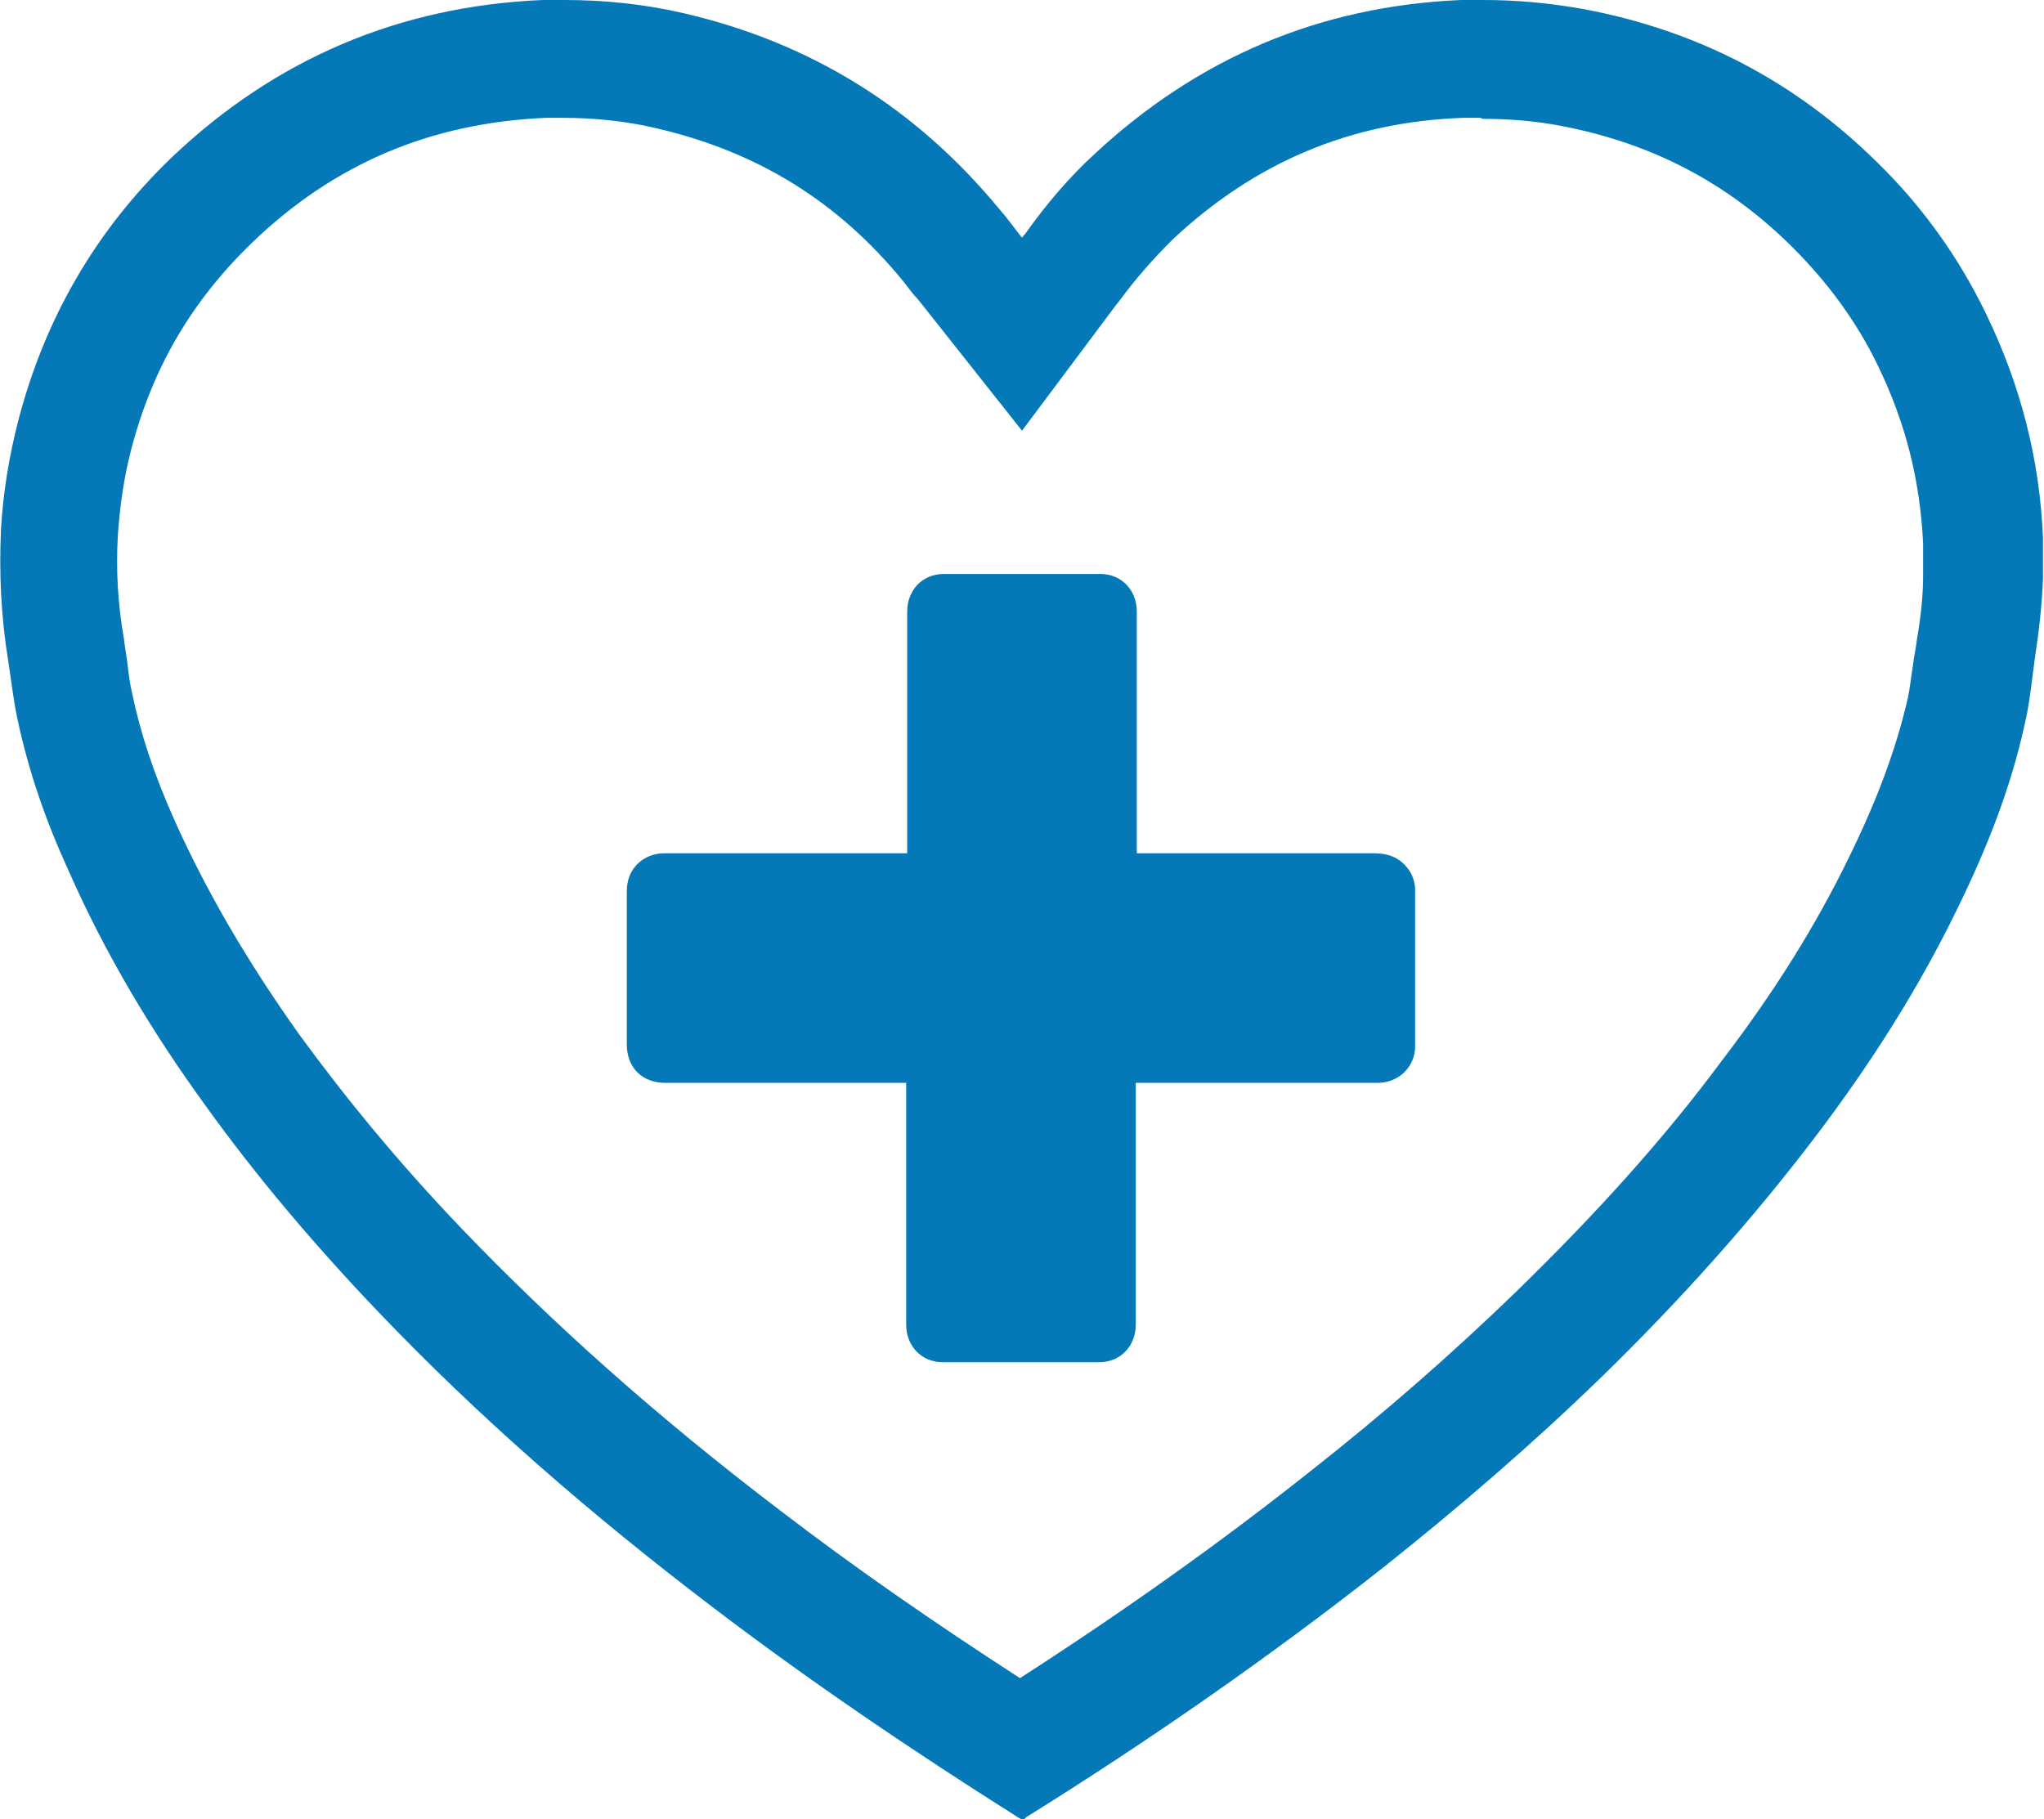 <?xml version="1.0" encoding="UTF-8"?>
<svg id="Layer_1" data-name="Layer 1" xmlns="http://www.w3.org/2000/svg" viewBox="0 0 20.12 17.91">
  <defs>
    <style>
      .cls-1 {
        fill: #0579b8;
      }
    </style>
  </defs>
  <path class="cls-1" d="M14.6,1.17c.25,0,.51.02.77.07.89.17,1.64.56,2.28,1.2.34.34.63.73.84,1.17.27.56.41,1.12.44,1.74,0,.04,0,.08,0,.12v.09s0,.08,0,.11c0,.18-.02.39-.06.62-.01.09-.03.17-.04.26-.02.12-.03.23-.05.32-.11.48-.29.98-.58,1.57-.32.66-.73,1.32-1.25,2-.57.77-1.24,1.51-2.02,2.27-.63.61-1.29,1.19-2.04,1.78-.87.69-1.81,1.36-2.85,2.03-.85-.55-1.63-1.09-2.36-1.65-1.21-.92-2.24-1.84-3.15-2.79-.61-.64-1.12-1.26-1.58-1.89-.52-.73-.92-1.42-1.23-2.11-.21-.47-.34-.87-.42-1.26-.02-.08-.03-.16-.04-.24-.01-.1-.03-.2-.04-.29-.06-.34-.08-.68-.06-1.02.02-.29.06-.57.13-.84.21-.81.6-1.47,1.19-2.04.81-.78,1.76-1.18,2.89-1.23.06,0,.12,0,.17,0,.3,0,.61.03.91.1,1,.23,1.8.72,2.45,1.52.04.05.08.11.13.16l.08.1.95,1.2.92-1.23.04-.05c.16-.22.34-.42.52-.6.81-.76,1.75-1.16,2.86-1.2.06,0,.11,0,.17,0M14.6,0C14.53,0,14.45,0,14.38,0c-1.39.06-2.59.57-3.61,1.52-.25.23-.47.49-.67.77-.01.02-.03.03-.04.05-.08-.1-.15-.2-.23-.29-.82-.99-1.85-1.63-3.1-1.92C6.34.04,5.95,0,5.56,0c-.07,0-.15,0-.22,0-1.41.06-2.63.58-3.65,1.55C.94,2.27.44,3.14.18,4.14c-.09.35-.15.71-.17,1.07-.02.43,0,.86.07,1.29.03.19.05.38.09.57.11.52.28,1.01.5,1.49.36.82.82,1.59,1.35,2.32.51.71,1.08,1.38,1.69,2.02,1.01,1.06,2.12,2.02,3.29,2.91.97.74,1.99,1.43,3.02,2.08.02.01.03.02.04.02s.03,0,.04-.02c1.22-.76,2.4-1.58,3.53-2.47.74-.59,1.45-1.2,2.13-1.86.77-.75,1.49-1.55,2.14-2.41.52-.69.98-1.41,1.36-2.19.29-.59.53-1.19.67-1.83.05-.21.07-.43.1-.65.04-.26.07-.52.08-.79,0-.01,0-.02,0-.03v-.26s0-.06,0-.1c-.03-.77-.22-1.51-.56-2.21-.27-.56-.63-1.06-1.07-1.49-.81-.8-1.77-1.3-2.89-1.51C15.26.03,14.93,0,14.6,0h0Z"/>
  <path class="cls-1" d="M11.19,8.4v-.06c0-.77,0-1.55,0-2.32,0-.21-.15-.37-.36-.37-.51,0-1.03,0-1.54,0-.21,0-.36.16-.36.37,0,.77,0,1.55,0,2.32v.06h-.06c-.77,0-1.53,0-2.3,0-.04,0-.08,0-.12.01-.17.04-.28.18-.28.36,0,.5,0,1.01,0,1.51,0,.23.15.38.38.38.77,0,1.54,0,2.32,0,.02,0,.03,0,.05,0v.06c0,.77,0,1.55,0,2.32,0,.21.15.37.36.37.51,0,1.02,0,1.54,0,.21,0,.36-.16.36-.37,0-.78,0-1.55,0-2.33v-.05s.04,0,.05,0c.78,0,1.55,0,2.33,0,.21,0,.37-.16.37-.36,0-.51,0-1.03,0-1.54,0-.08-.03-.16-.08-.22-.08-.1-.19-.14-.32-.14-.77,0-1.53,0-2.3,0h-.06Z"/>
</svg>